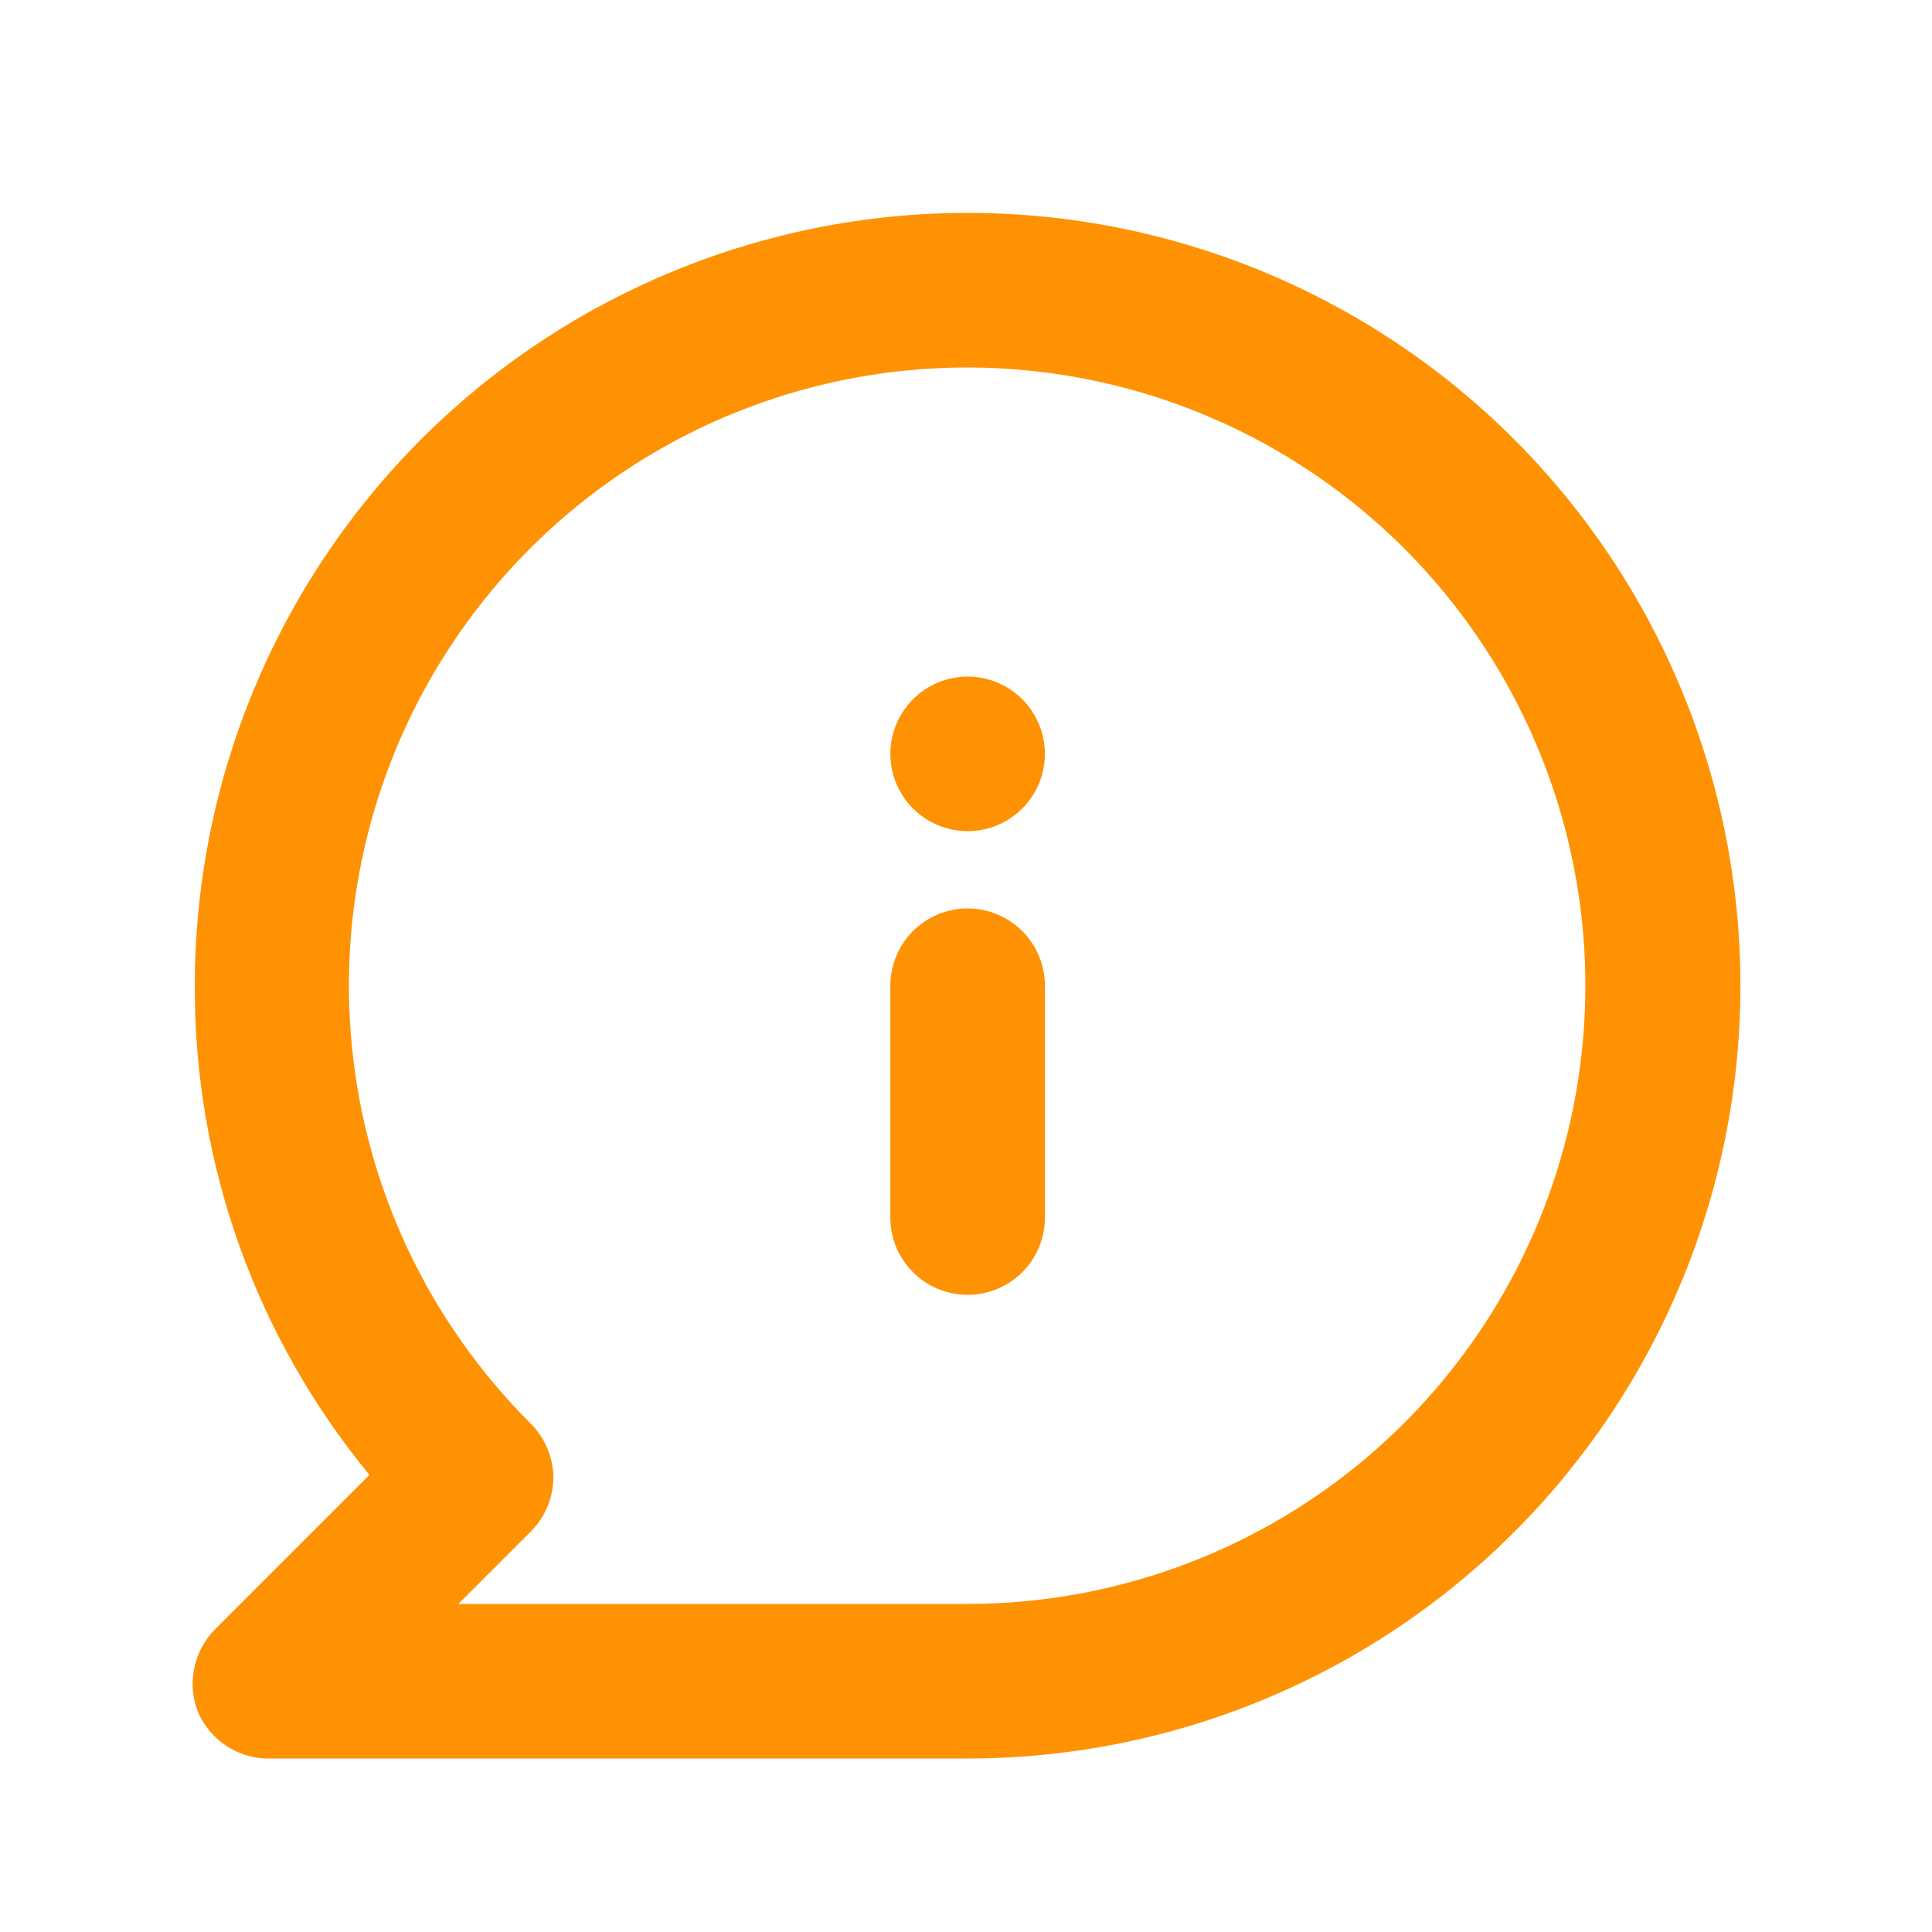 <svg width="25" height="25" viewBox="0 0 25 25" fill="none" xmlns="http://www.w3.org/2000/svg">
<path d="M12.521 11.755C12.256 11.755 12.001 11.861 11.814 12.048C11.626 12.236 11.521 12.49 11.521 12.755V15.755C11.521 16.021 11.626 16.275 11.814 16.462C12.001 16.65 12.256 16.755 12.521 16.755C12.786 16.755 13.04 16.65 13.228 16.462C13.416 16.275 13.521 16.021 13.521 15.755V12.755C13.521 12.49 13.416 12.236 13.228 12.048C13.04 11.861 12.786 11.755 12.521 11.755ZM12.521 8.755C12.323 8.755 12.13 8.814 11.965 8.924C11.801 9.034 11.673 9.19 11.597 9.373C11.521 9.555 11.502 9.756 11.54 9.95C11.579 10.144 11.674 10.323 11.814 10.463C11.954 10.602 12.132 10.698 12.326 10.736C12.52 10.775 12.721 10.755 12.904 10.679C13.086 10.604 13.243 10.475 13.352 10.311C13.462 10.146 13.521 9.953 13.521 9.755C13.521 9.49 13.416 9.236 13.228 9.048C13.04 8.861 12.786 8.755 12.521 8.755ZM12.521 2.755C11.208 2.755 9.907 3.014 8.694 3.517C7.481 4.019 6.378 4.756 5.45 5.684C3.575 7.56 2.521 10.103 2.521 12.755C2.512 15.065 3.312 17.304 4.781 19.085L2.781 21.085C2.642 21.226 2.548 21.405 2.511 21.599C2.473 21.793 2.494 21.993 2.571 22.175C2.654 22.355 2.789 22.506 2.958 22.61C3.127 22.713 3.323 22.764 3.521 22.755H12.521C15.173 22.755 17.717 21.702 19.592 19.826C21.467 17.951 22.521 15.408 22.521 12.755C22.521 10.103 21.467 7.56 19.592 5.684C17.717 3.809 15.173 2.755 12.521 2.755ZM12.521 20.755H5.931L6.861 19.825C6.955 19.733 7.031 19.622 7.082 19.5C7.134 19.379 7.16 19.248 7.161 19.115C7.157 18.852 7.049 18.6 6.861 18.415C5.552 17.107 4.736 15.386 4.554 13.544C4.371 11.702 4.833 9.854 5.86 8.315C6.887 6.775 8.417 5.64 10.188 5.101C11.958 4.563 13.861 4.655 15.571 5.362C17.282 6.069 18.694 7.348 19.567 8.979C20.441 10.611 20.722 12.495 20.362 14.31C20.002 16.126 19.024 17.76 17.595 18.936C16.165 20.111 14.372 20.754 12.521 20.755Z" fill="#FF9203"/>
</svg>

